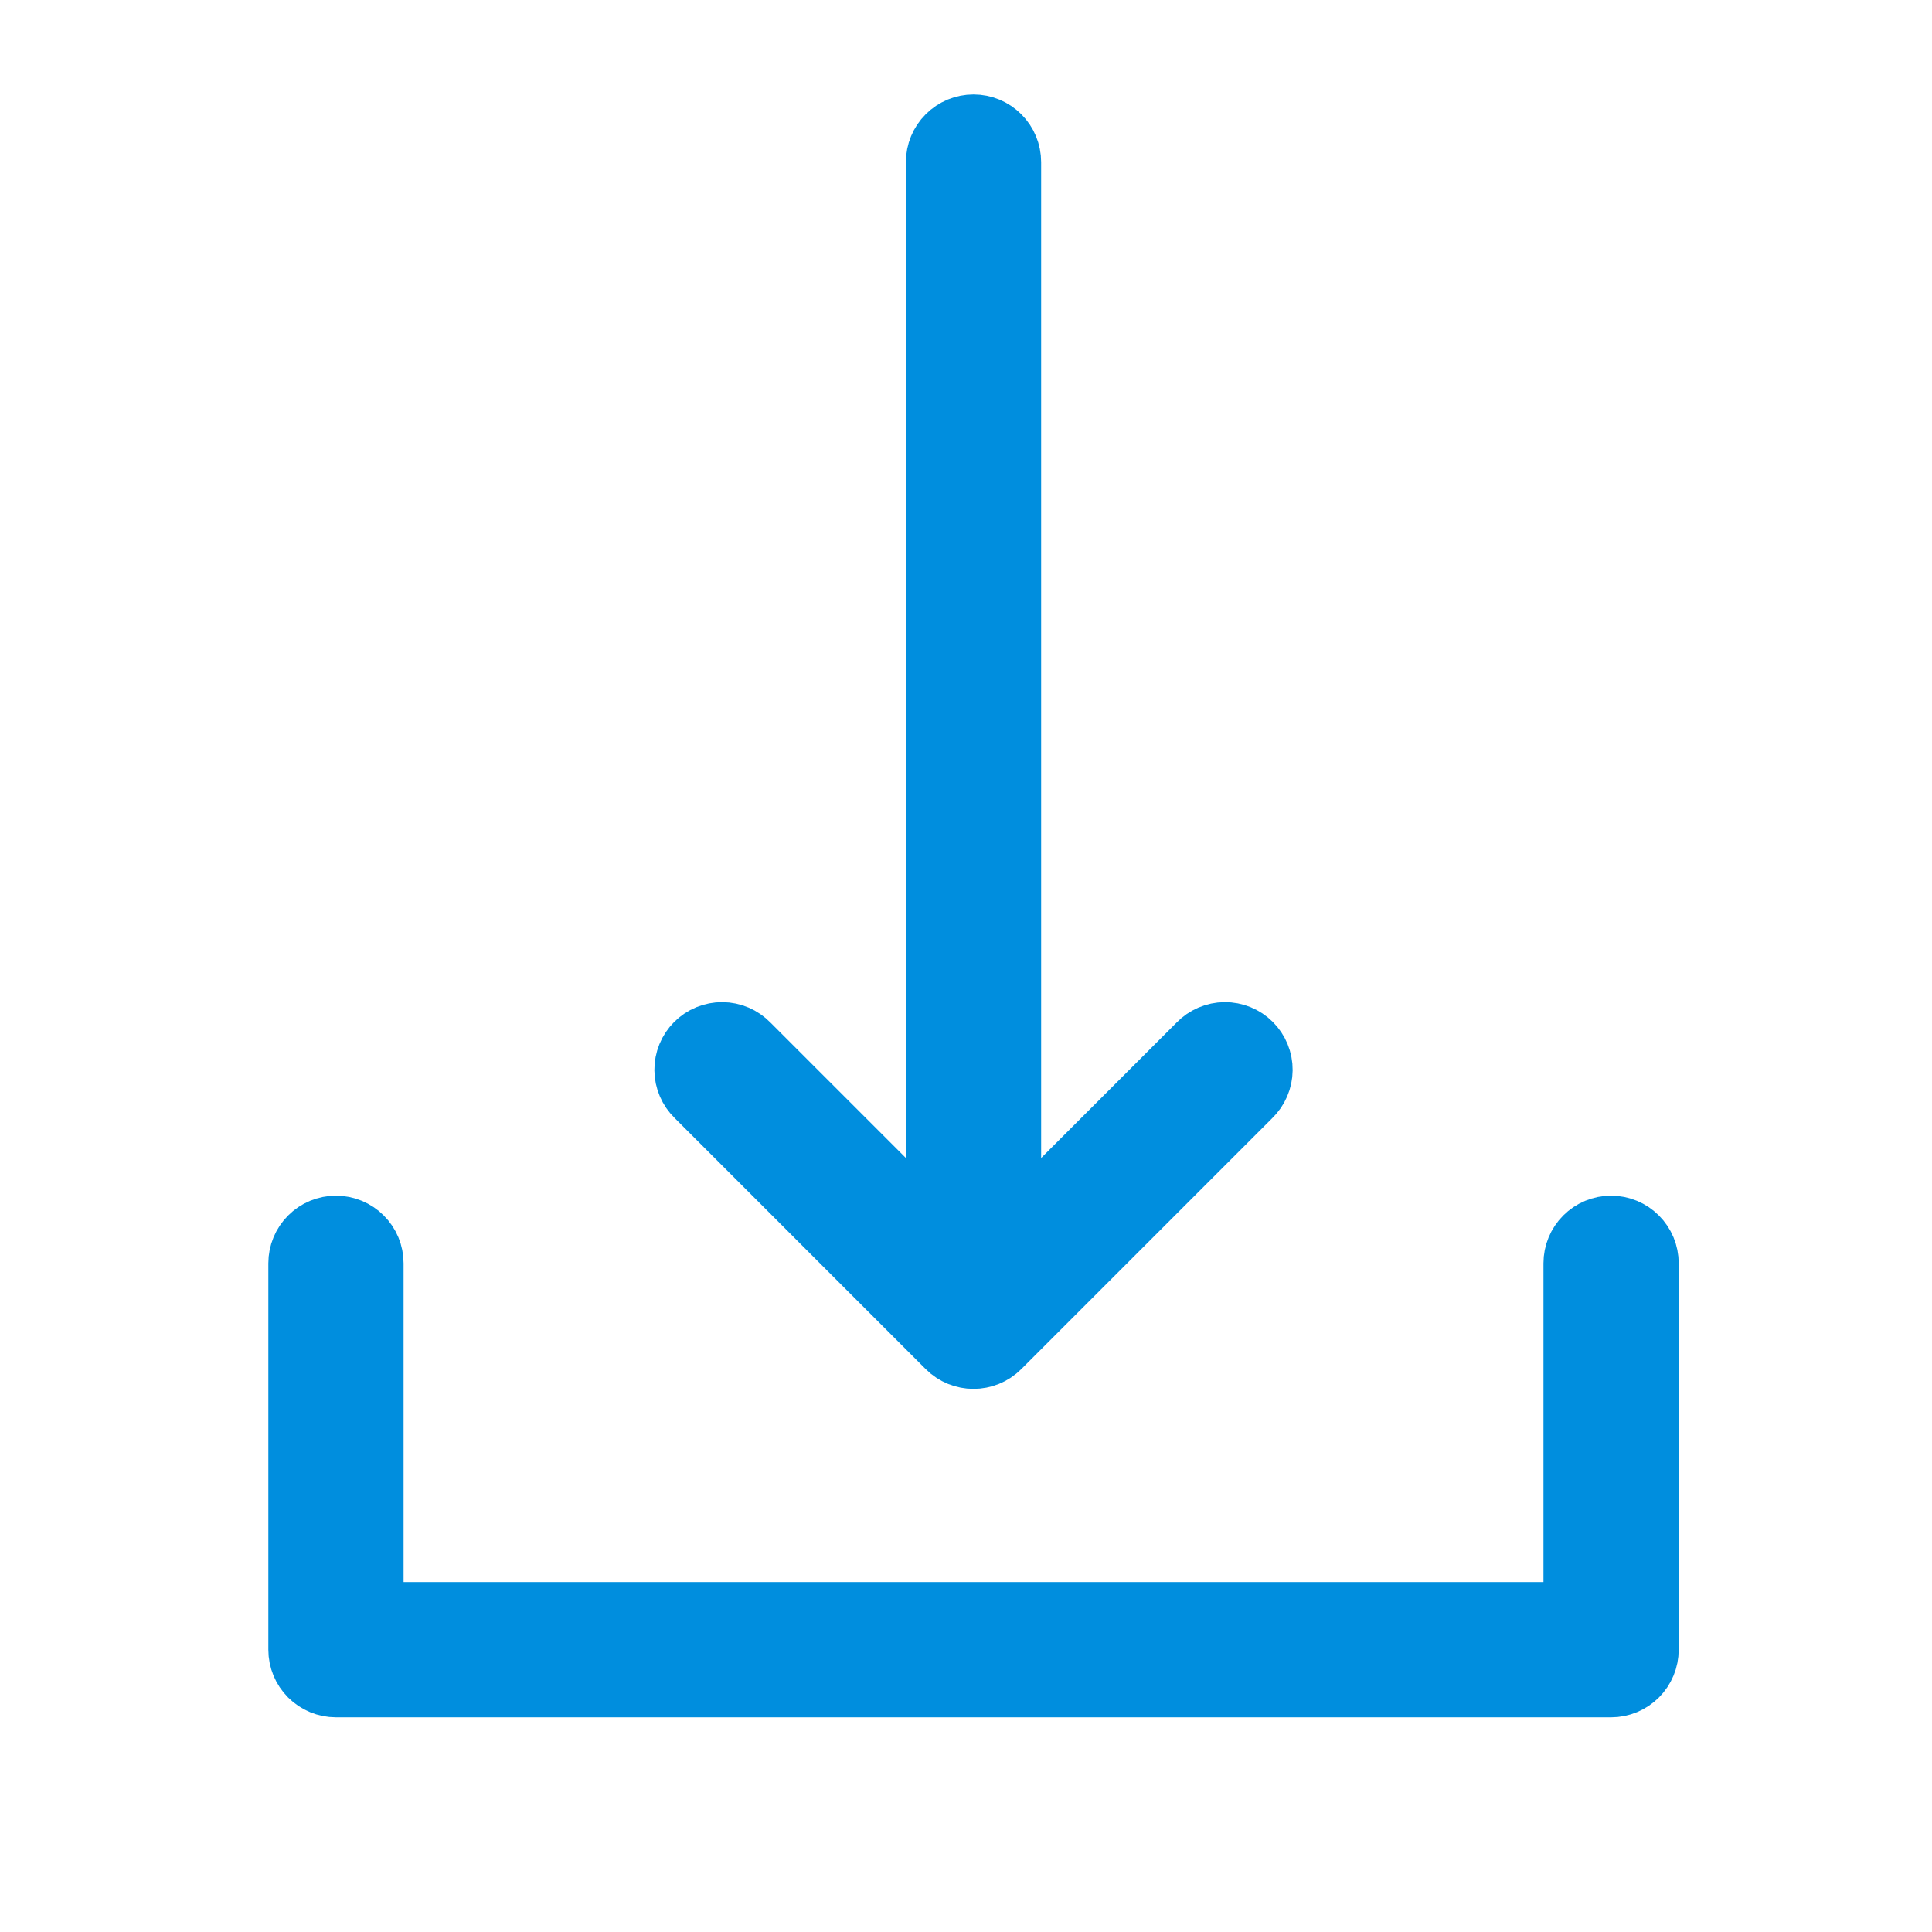 <?xml version="1.0" encoding="UTF-8"?> <svg xmlns="http://www.w3.org/2000/svg" width="100" height="100" viewBox="0 0 100 100" fill="none"><path fill-rule="evenodd" clip-rule="evenodd" d="M83.389 63.888C82.991 63.888 82.609 64.046 82.328 64.328C82.047 64.609 81.889 64.99 81.889 65.388V83.888H18.889V65.388C18.889 64.99 18.731 64.609 18.449 64.328C18.168 64.046 17.787 63.888 17.389 63.888C16.991 63.888 16.609 64.046 16.328 64.328C16.047 64.609 15.889 64.99 15.889 65.388V85.388C15.889 85.786 16.047 86.168 16.328 86.449C16.609 86.73 16.991 86.888 17.389 86.888H83.389C83.787 86.888 84.168 86.73 84.449 86.449C84.731 86.168 84.889 85.786 84.889 85.388V65.388C84.889 64.99 84.731 64.609 84.449 64.328C84.168 64.046 83.787 63.888 83.389 63.888Z" fill="#008EDE" stroke="#008EDE" stroke-width="4"></path><path fill-rule="evenodd" clip-rule="evenodd" d="M49.327 69.449C49.62 69.742 50.004 69.888 50.388 69.888C50.772 69.888 51.156 69.742 51.449 69.449L64.449 56.449C64.592 56.311 64.707 56.145 64.785 55.962C64.864 55.779 64.905 55.583 64.907 55.383C64.909 55.184 64.871 54.987 64.795 54.802C64.72 54.618 64.608 54.45 64.468 54.31C64.327 54.169 64.159 54.057 63.975 53.982C63.791 53.907 63.593 53.869 63.394 53.87C63.195 53.872 62.998 53.913 62.815 53.992C62.632 54.071 62.466 54.185 62.328 54.328L51.889 64.767V8.388C51.889 7.99 51.731 7.609 51.45 7.328C51.168 7.046 50.787 6.888 50.389 6.888C49.991 6.888 49.61 7.046 49.328 7.328C49.047 7.609 48.889 7.99 48.889 8.388V64.767L38.45 54.328C38.312 54.185 38.146 54.071 37.963 53.992C37.78 53.913 37.583 53.872 37.384 53.87C37.185 53.869 36.987 53.907 36.803 53.982C36.619 54.057 36.451 54.169 36.31 54.31C36.17 54.45 36.058 54.618 35.983 54.802C35.907 54.987 35.869 55.184 35.871 55.383C35.873 55.583 35.914 55.779 35.993 55.962C36.072 56.145 36.186 56.311 36.329 56.449L49.327 69.449Z" fill="#008EDE" stroke="#008EDE" stroke-width="4"></path></svg> 